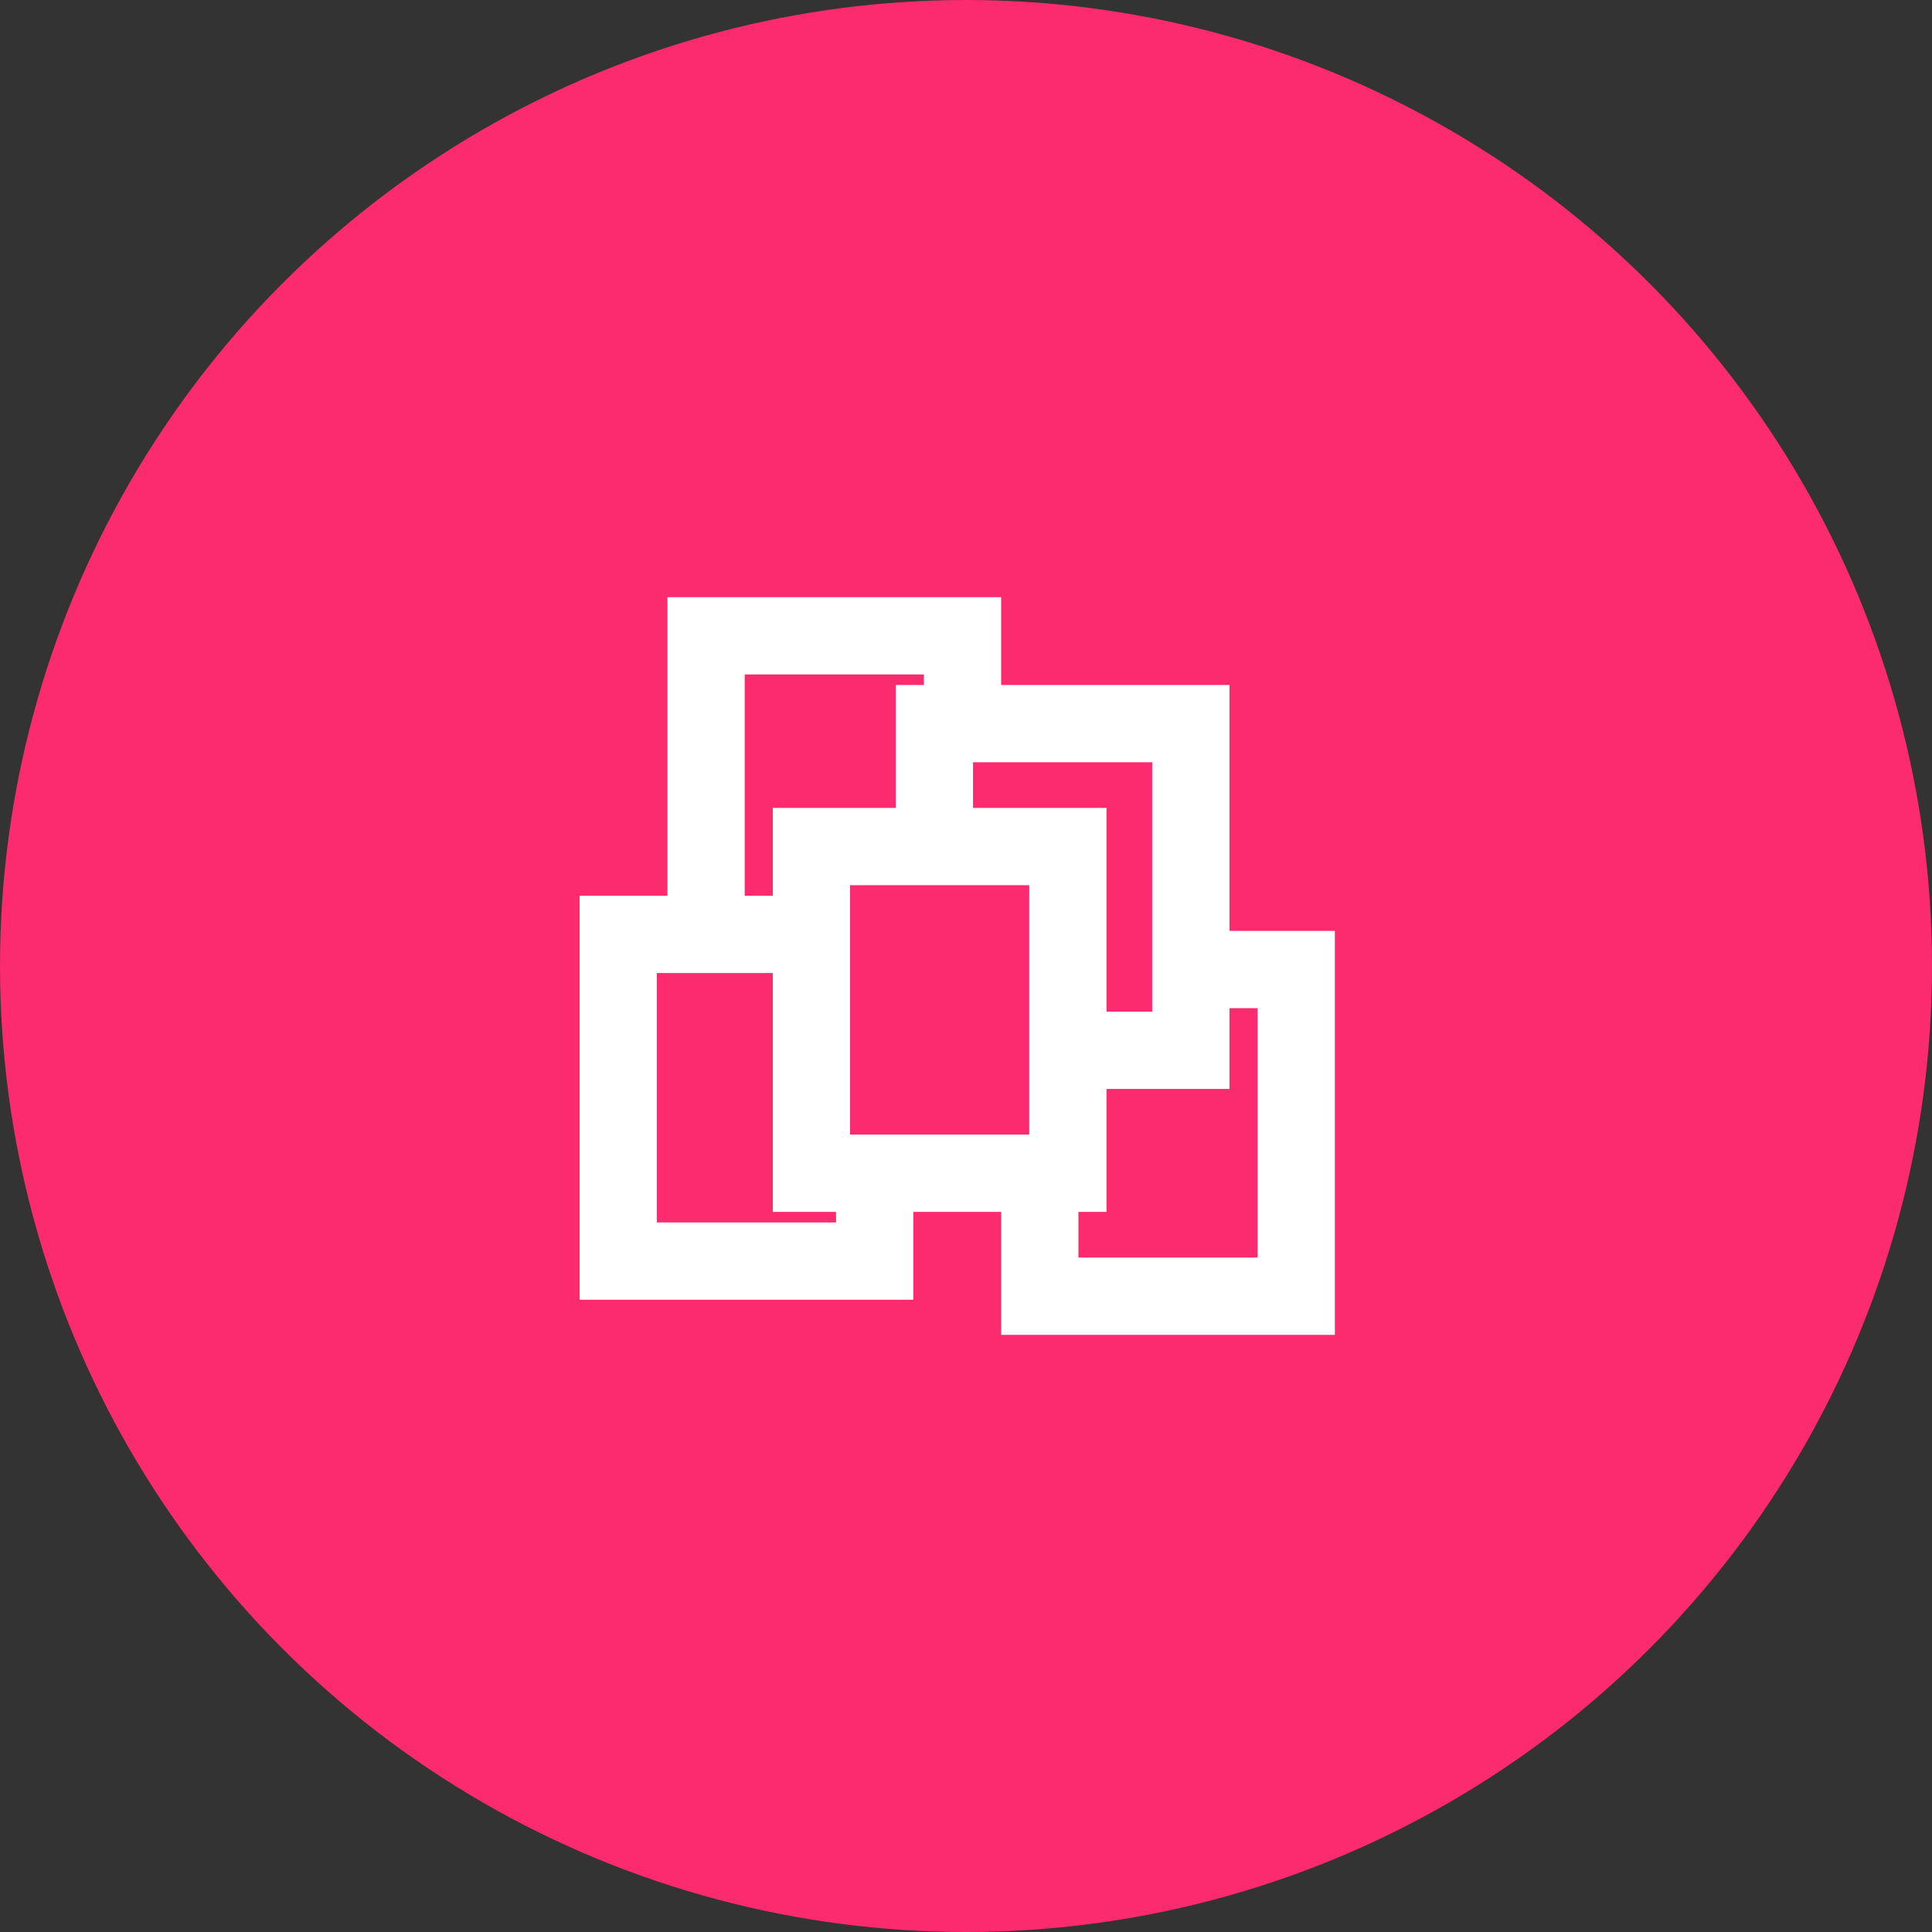 <svg fill="none" height="75" viewBox="0 0 75 75" width="75" xmlns="http://www.w3.org/2000/svg"><rect x="0" y="0" width="75" height="75" fill="#333333" stroke="none"/><g fill="#fc2a6f"><circle cx="37.5" cy="37.5" r="37.5"/><g stroke="#fff" stroke-width="3"><path d="m27.409 24.682h9.955v12.682h-9.955z"/><path d="m40.364 37.637h9.955v12.682h-9.955z"/><path d="m36.273 28.091h9.955v12.682h-9.955z"/><path d="m24 36.273h9.955v12.682h-9.955z"/><path d="m31.5 32.863h9.955v12.682h-9.955z"/></g></g></svg>